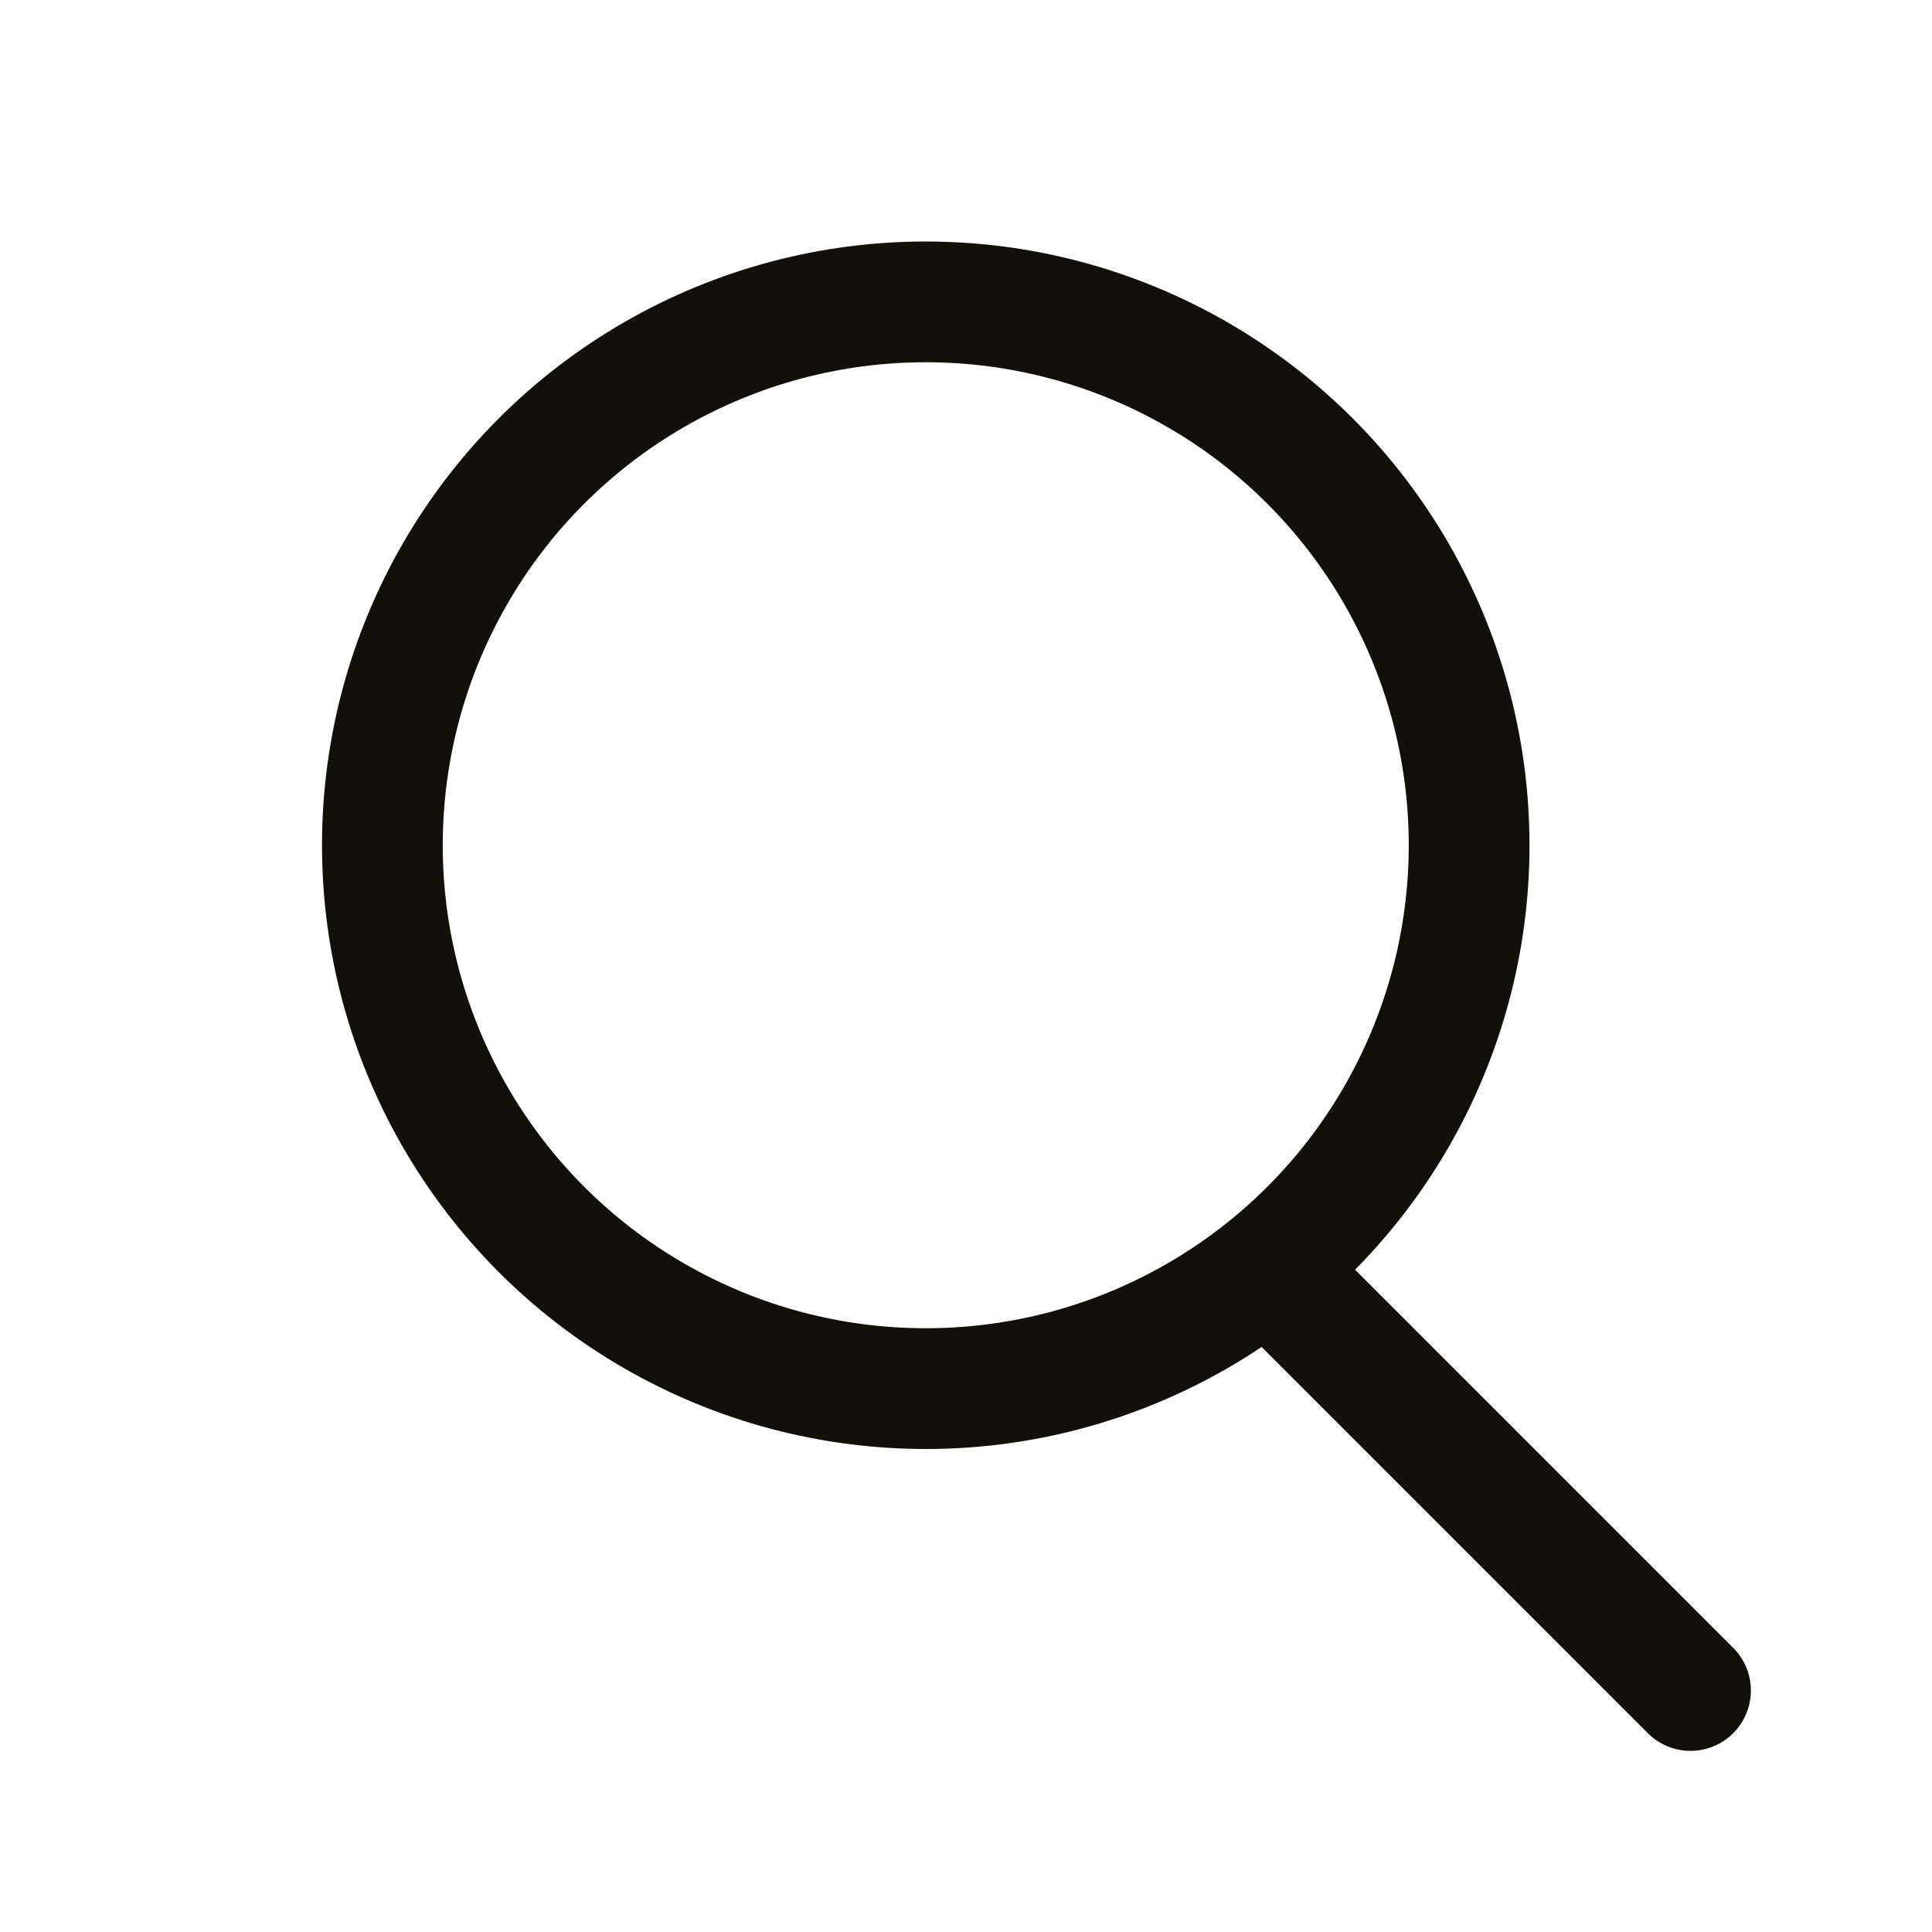 <?xml version="1.0" encoding="utf-8"?>
<svg xmlns="http://www.w3.org/2000/svg" fill="none" height="24" viewBox="0 0 24 24" width="24">
<circle cx="11.5" cy="10.5" r="6.75" stroke="#121008" stroke-width="1.5"/>
<path d="M16 16L21 21" stroke="#121008" stroke-linecap="round" stroke-linejoin="round" stroke-width="1.5"/>
</svg>